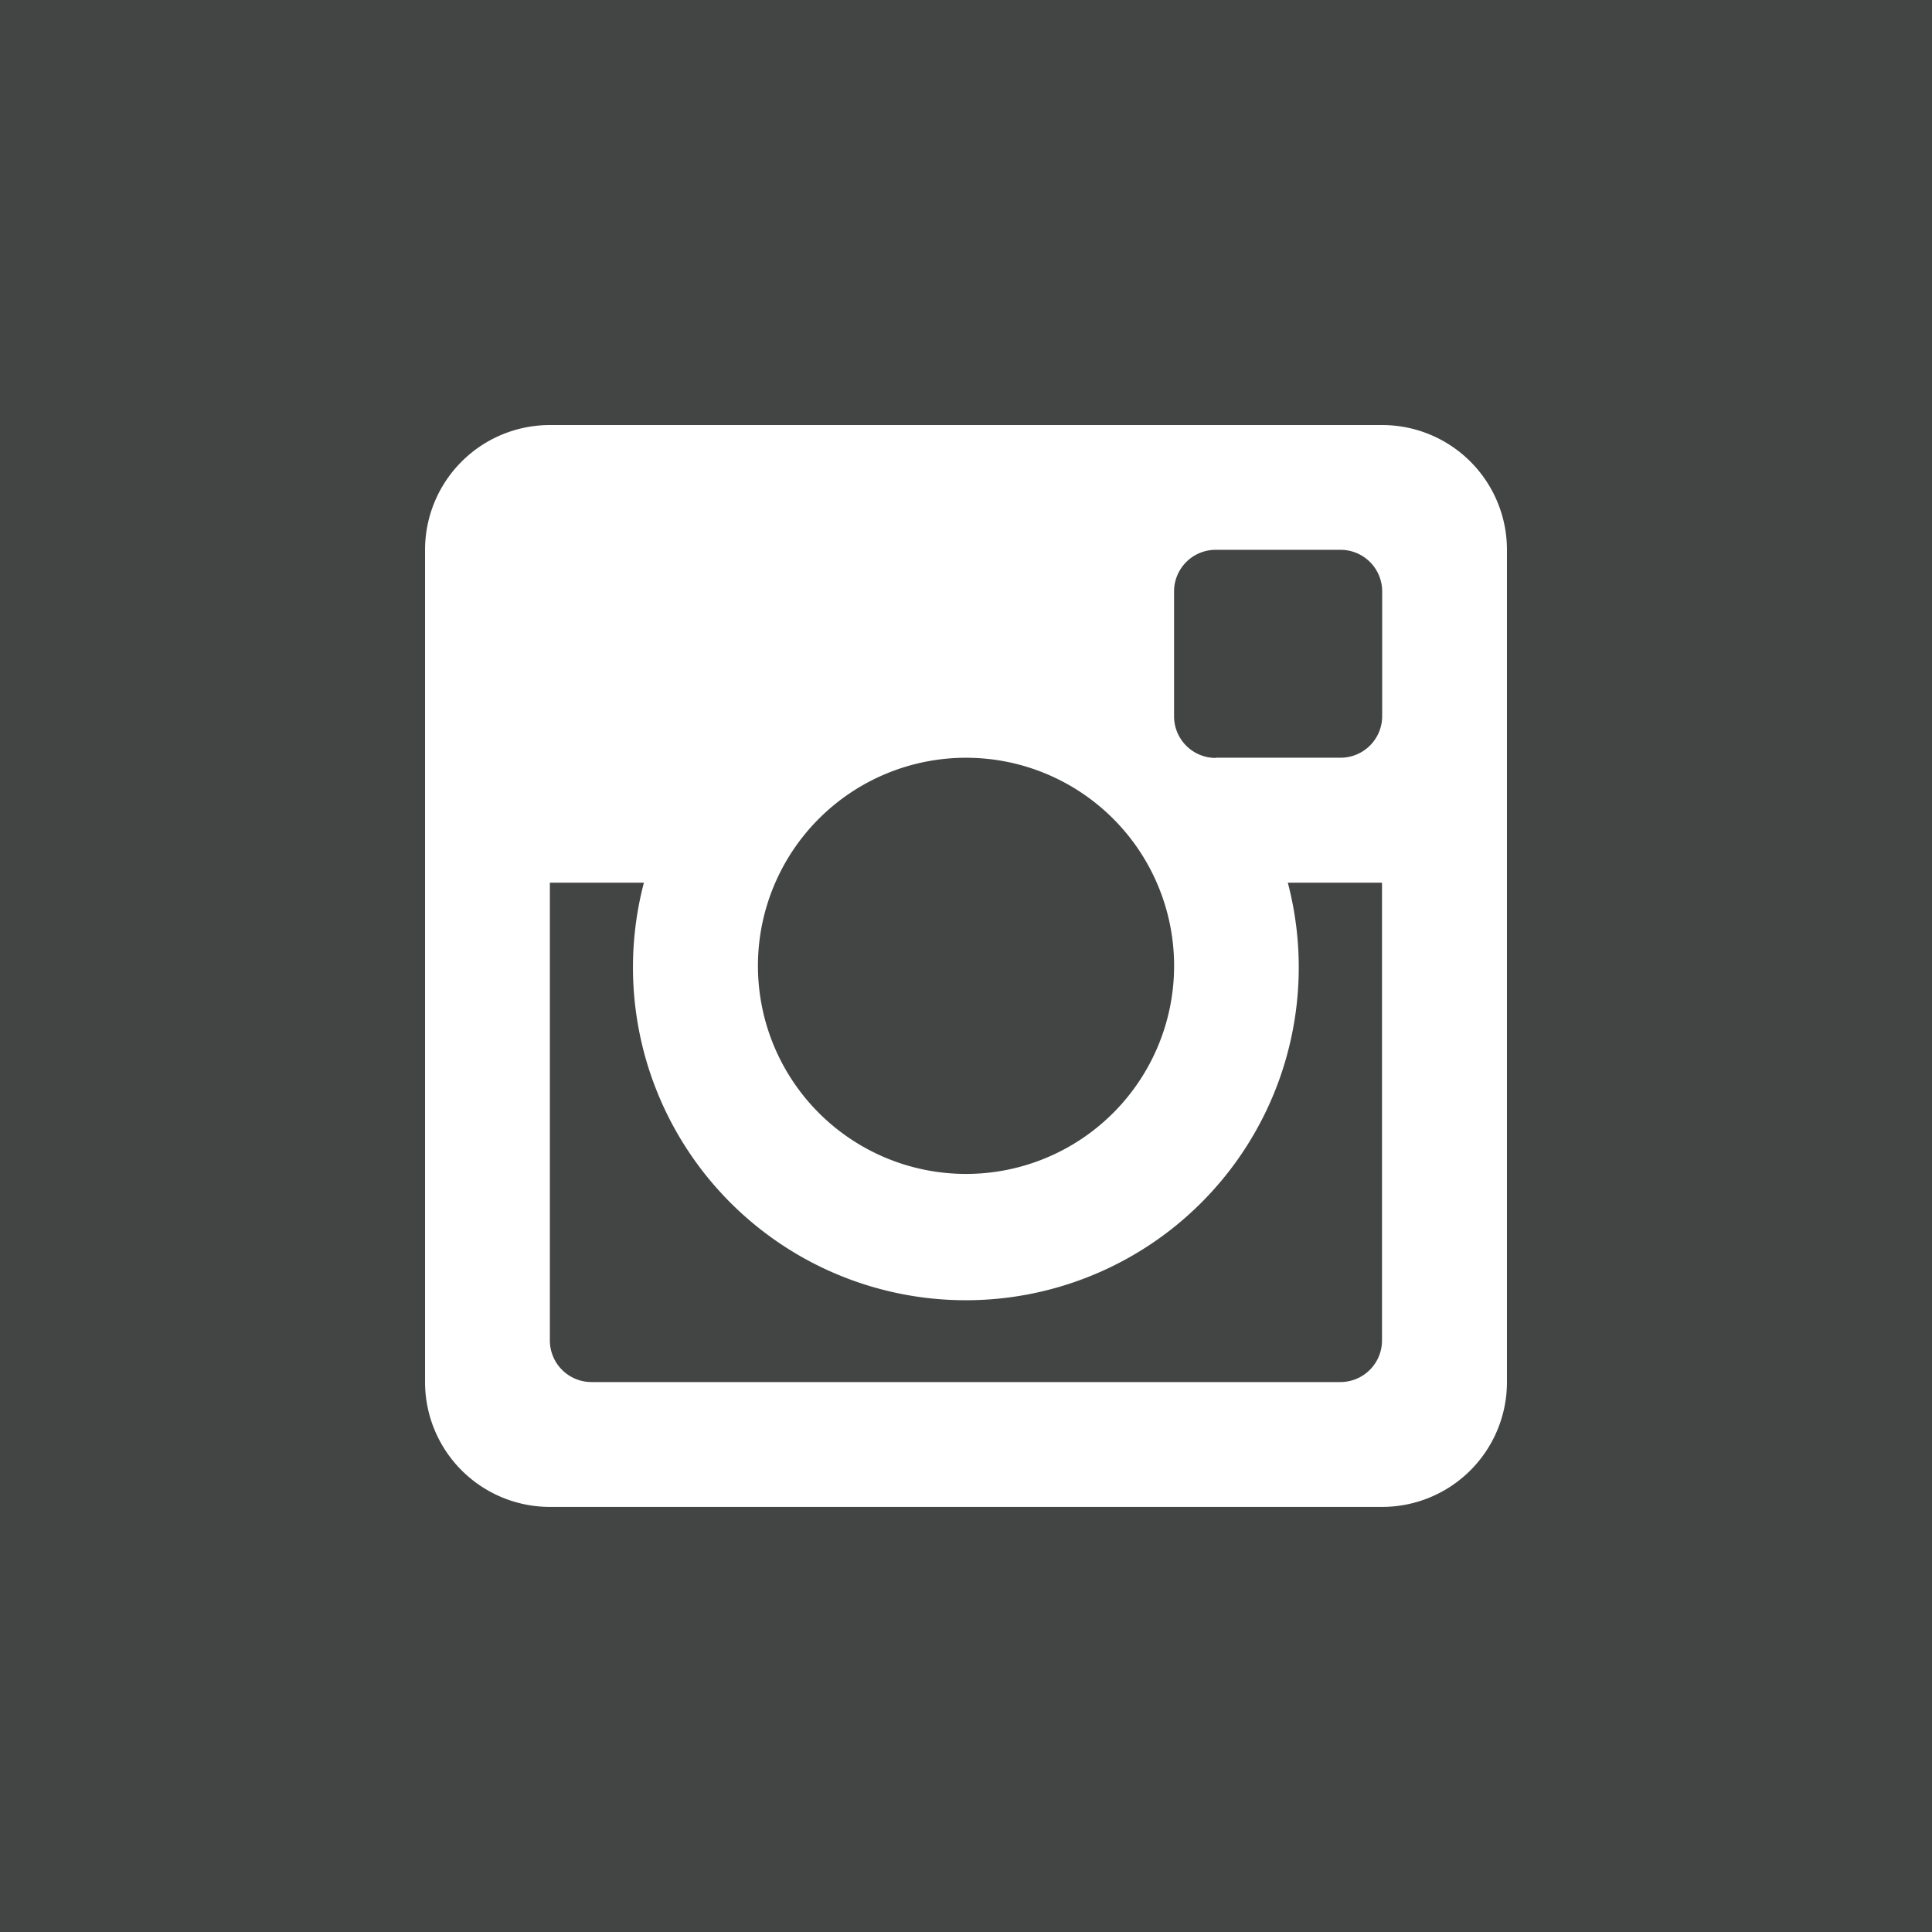 <?xml version="1.0" encoding="UTF-8"?>
<svg xmlns="http://www.w3.org/2000/svg" width="42.831" height="42.831" viewBox="0 0 42.831 42.831">
  <g id="Group_64" data-name="Group 64" transform="translate(-1591.882 -6569.539)">
    <path id="Path_117" data-name="Path 117" d="M182.084,69.615h16.6a.922.922,0,0,0,.924-.922V58.545h-2.088a7.38,7.38,0,1,1-14.275,0H181.16V68.693a.923.923,0,0,0,.924.922" transform="translate(1422.912 6530.563)" fill="#434444"></path>
    <path id="Path_118" data-name="Path 118" d="M144.732,42.893h42.831V.062H144.732Zm9.423-30.641a2.767,2.767,0,0,1,2.767-2.767h18.451a2.766,2.766,0,0,1,2.767,2.767V30.7a2.767,2.767,0,0,1-2.767,2.769H156.922a2.768,2.768,0,0,1-2.767-2.769Z" transform="translate(1447.15 6569.477)" fill="#434444"></path>
    <path id="Path_119" data-name="Path 119" d="M199.559,59.5a4.613,4.613,0,1,0-4.613-4.613,4.613,4.613,0,0,0,4.613,4.613" transform="translate(1413.739 6536.064)" fill="#434444"></path>
    <path id="Path_120" data-name="Path 120" d="M223.439,41.1h2.767a.923.923,0,0,0,.924-.923V37.414a.923.923,0,0,0-.924-.923h-2.767a.923.923,0,0,0-.923.923v2.768a.923.923,0,0,0,.923.923" transform="translate(1395.394 6545.237)" fill="#434444"></path>
  </g>
</svg>
